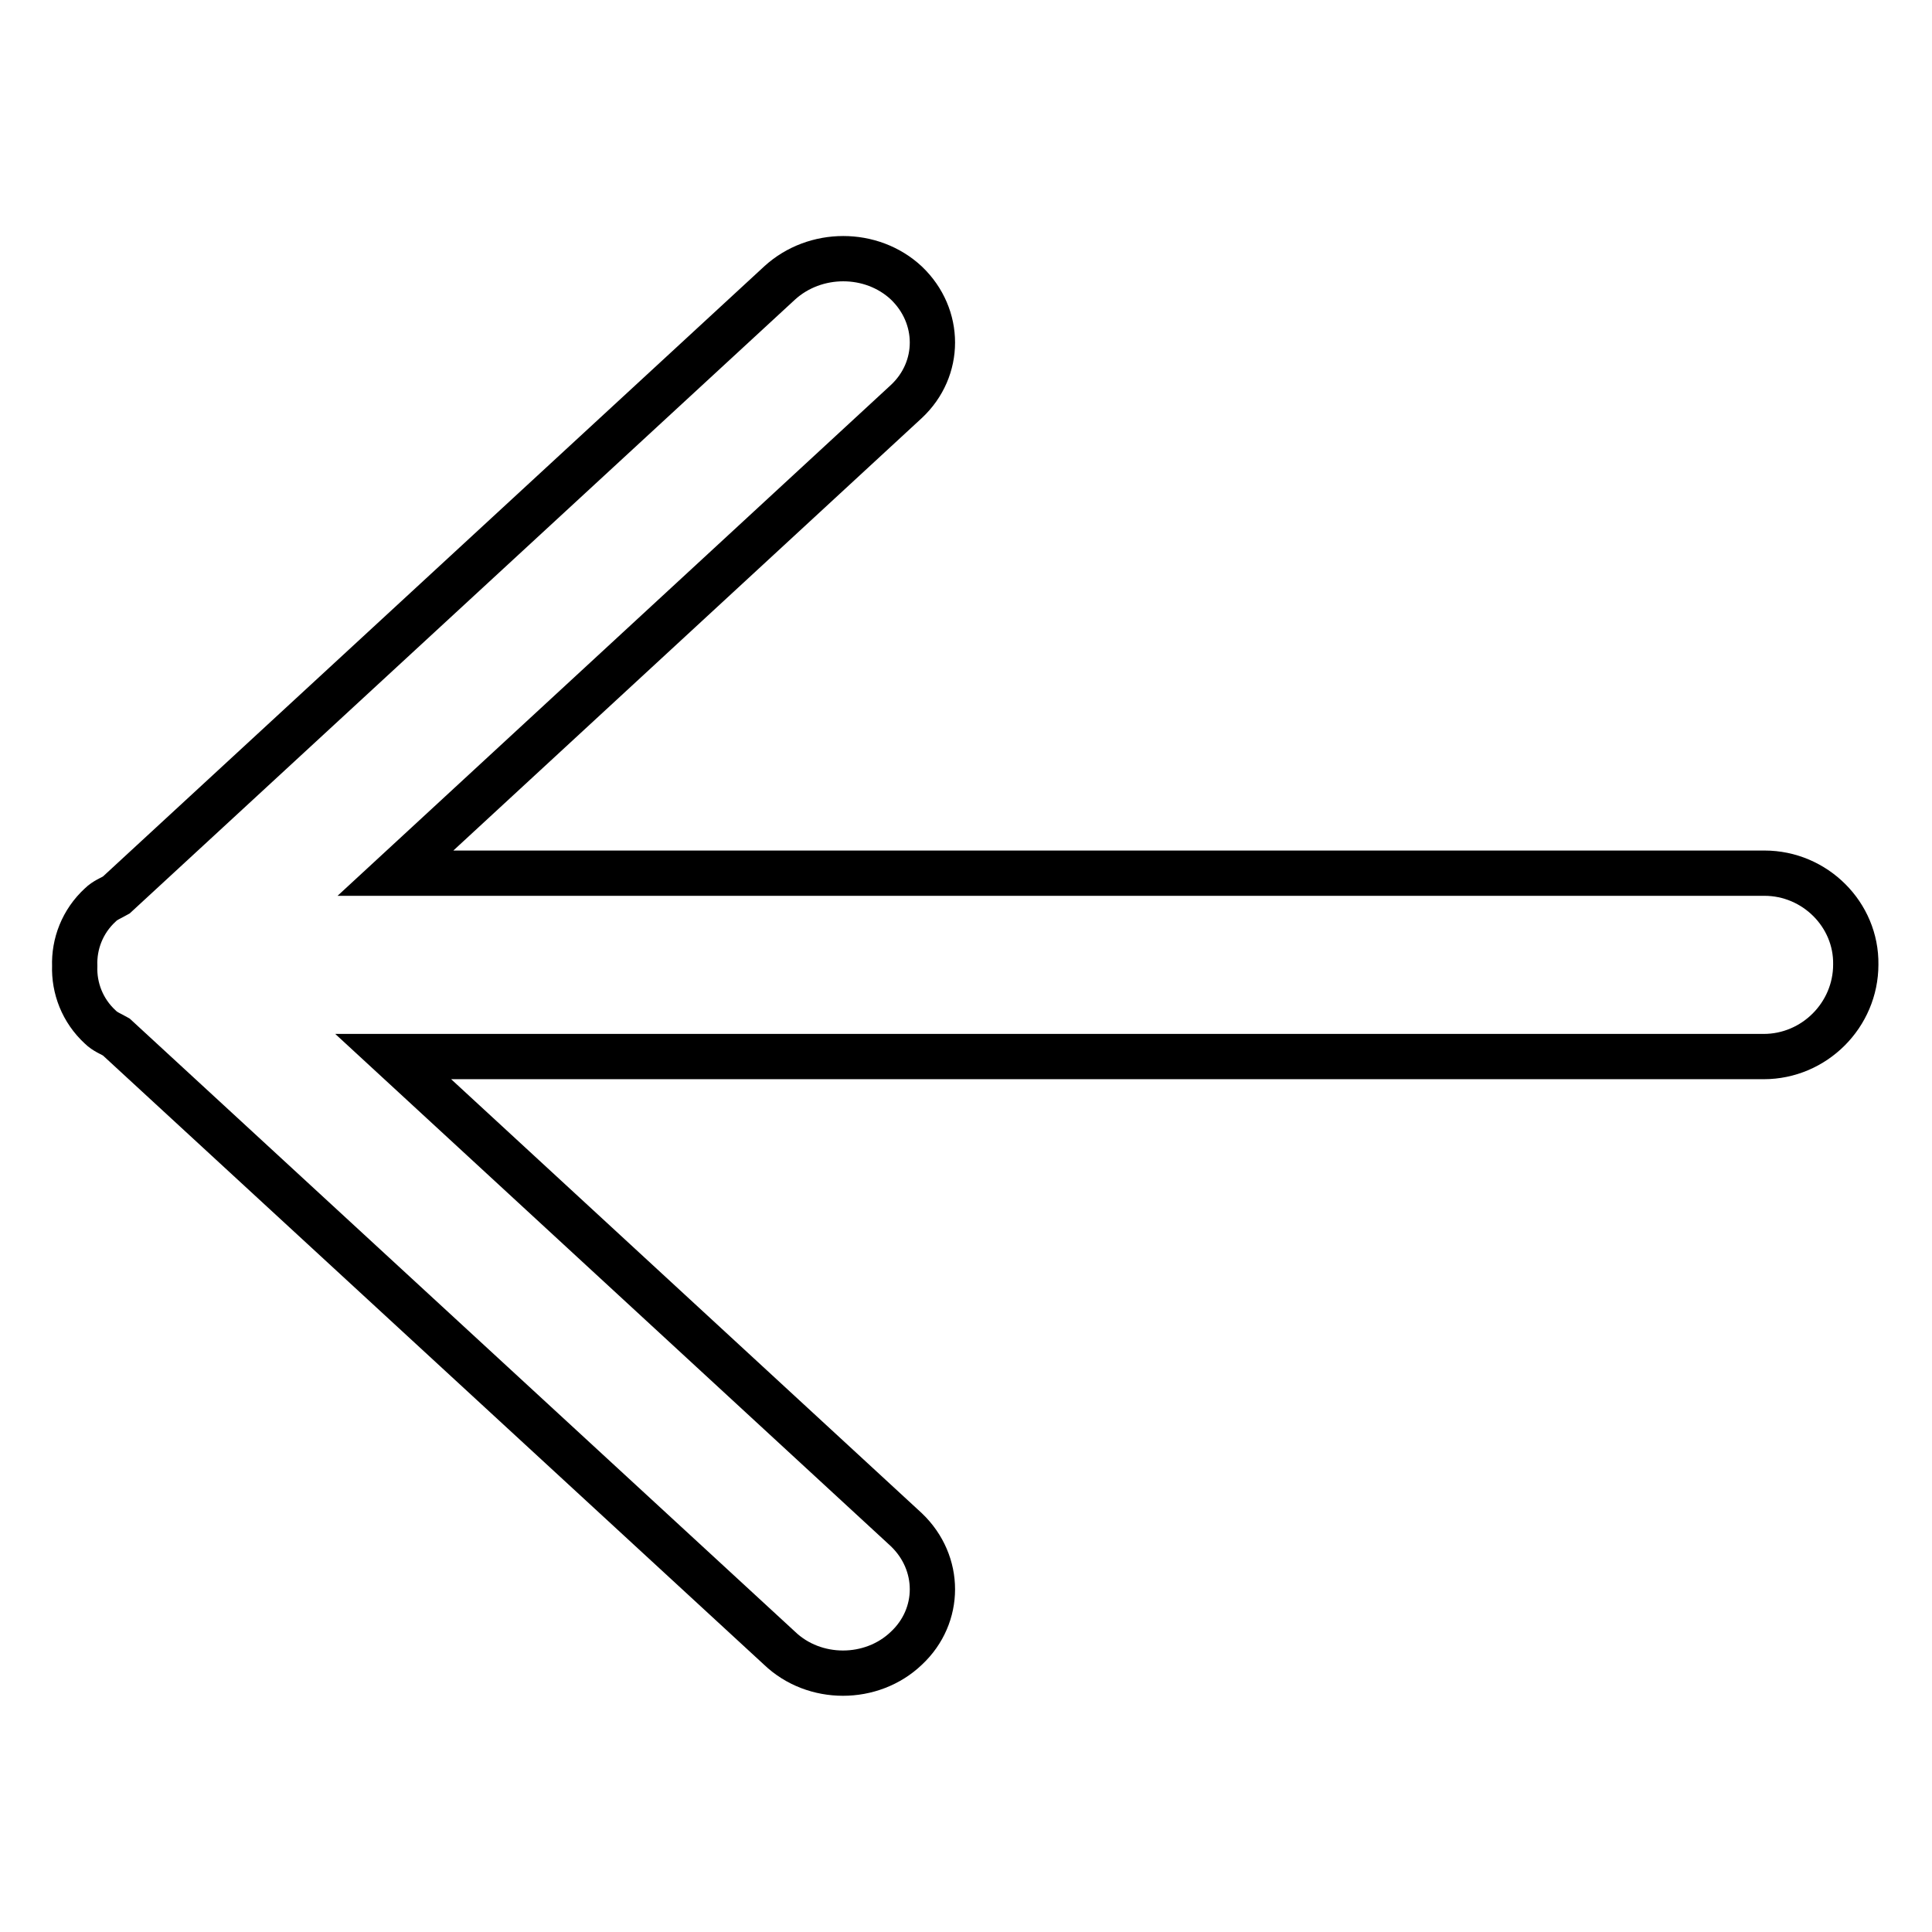 <?xml version="1.0" encoding="utf-8"?>
<!-- Svg Vector Icons : http://www.onlinewebfonts.com/icon -->
<!DOCTYPE svg PUBLIC "-//W3C//DTD SVG 1.1//EN" "http://www.w3.org/Graphics/SVG/1.1/DTD/svg11.dtd">
<svg version="1.1" xmlns="http://www.w3.org/2000/svg" xmlns:xlink="http://www.w3.org/1999/xlink" x="0px" y="0px" viewBox="0 0 256 256" enable-background="new 0 0 256 256" xml:space="preserve">
<g><g><path stroke-width="6" fill-opacity="0" stroke="#000000"  d="M233.8,115.7H52.4l67.7-62.5c4.6-4.3,4.6-11.3,0-15.7c-4.6-4.3-12.1-4.3-16.8,0l-87.9,81.1c-0.7,0.4-1.5,0.7-2.1,1.3c-2.4,2.2-3.5,5.2-3.4,8.1c-0.1,2.9,1,5.9,3.4,8.1c0.6,0.6,1.4,0.9,2.1,1.3l87.9,81c4.6,4.4,12.2,4.4,16.8,0c4.6-4.3,4.6-11.3,0-15.7l-68-62.7h181.6c6.7,0,12.2-5.5,12.2-12.2C246,121.2,240.5,115.7,233.8,115.7z"/></g></g>
</svg>